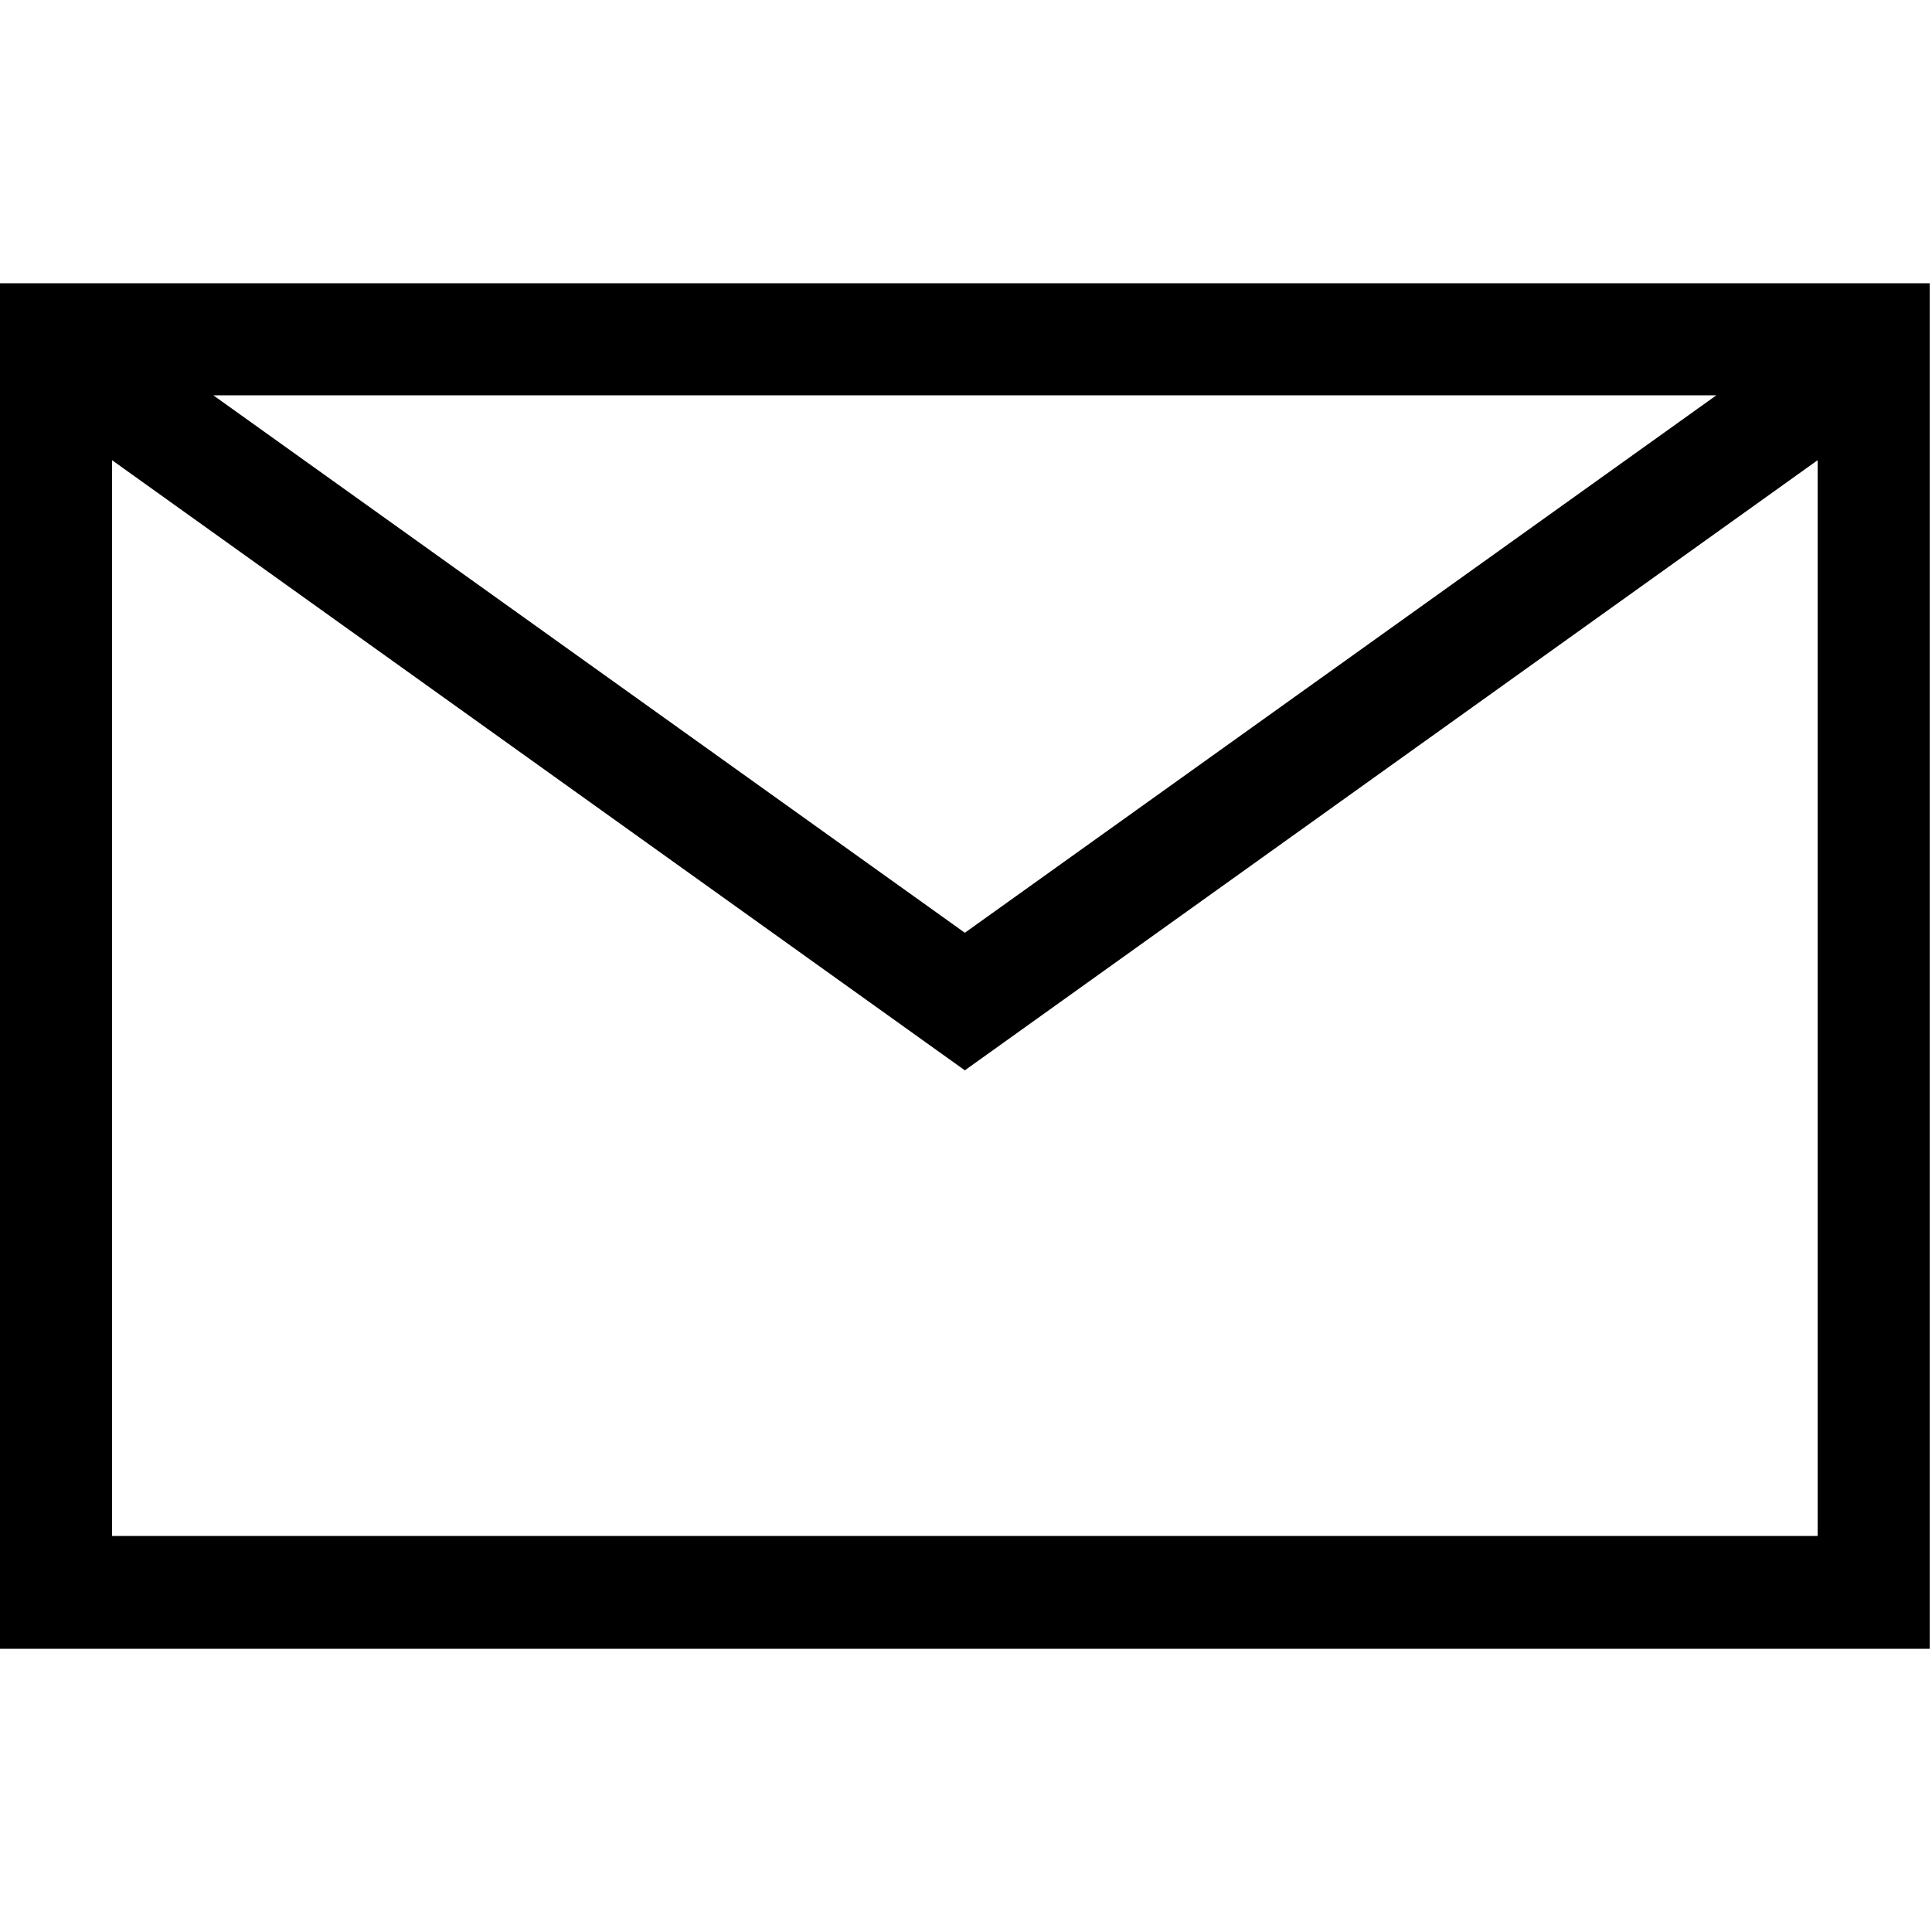 <?xml version="1.0" encoding="utf-8"?>
<!-- Generator: Adobe Illustrator 25.0.0, SVG Export Plug-In . SVG Version: 6.00 Build 0)  -->
<svg version="1.1" id="Ebene_1" xmlns="http://www.w3.org/2000/svg" xmlns:xlink="http://www.w3.org/1999/xlink" x="0px" y="0px"
	 viewBox="0 0 500 500" style="enable-background:new 0 0 500 500;" xml:space="preserve">
<path d="M0,73.3v353.4h499.4V73.3H0z M29,397.7V119.1L249.7,277l220.7-157.9v278.4H29V397.7z M55.2,102.3h389L249.7,241.4
	L55.2,102.3z"/>
</svg>

